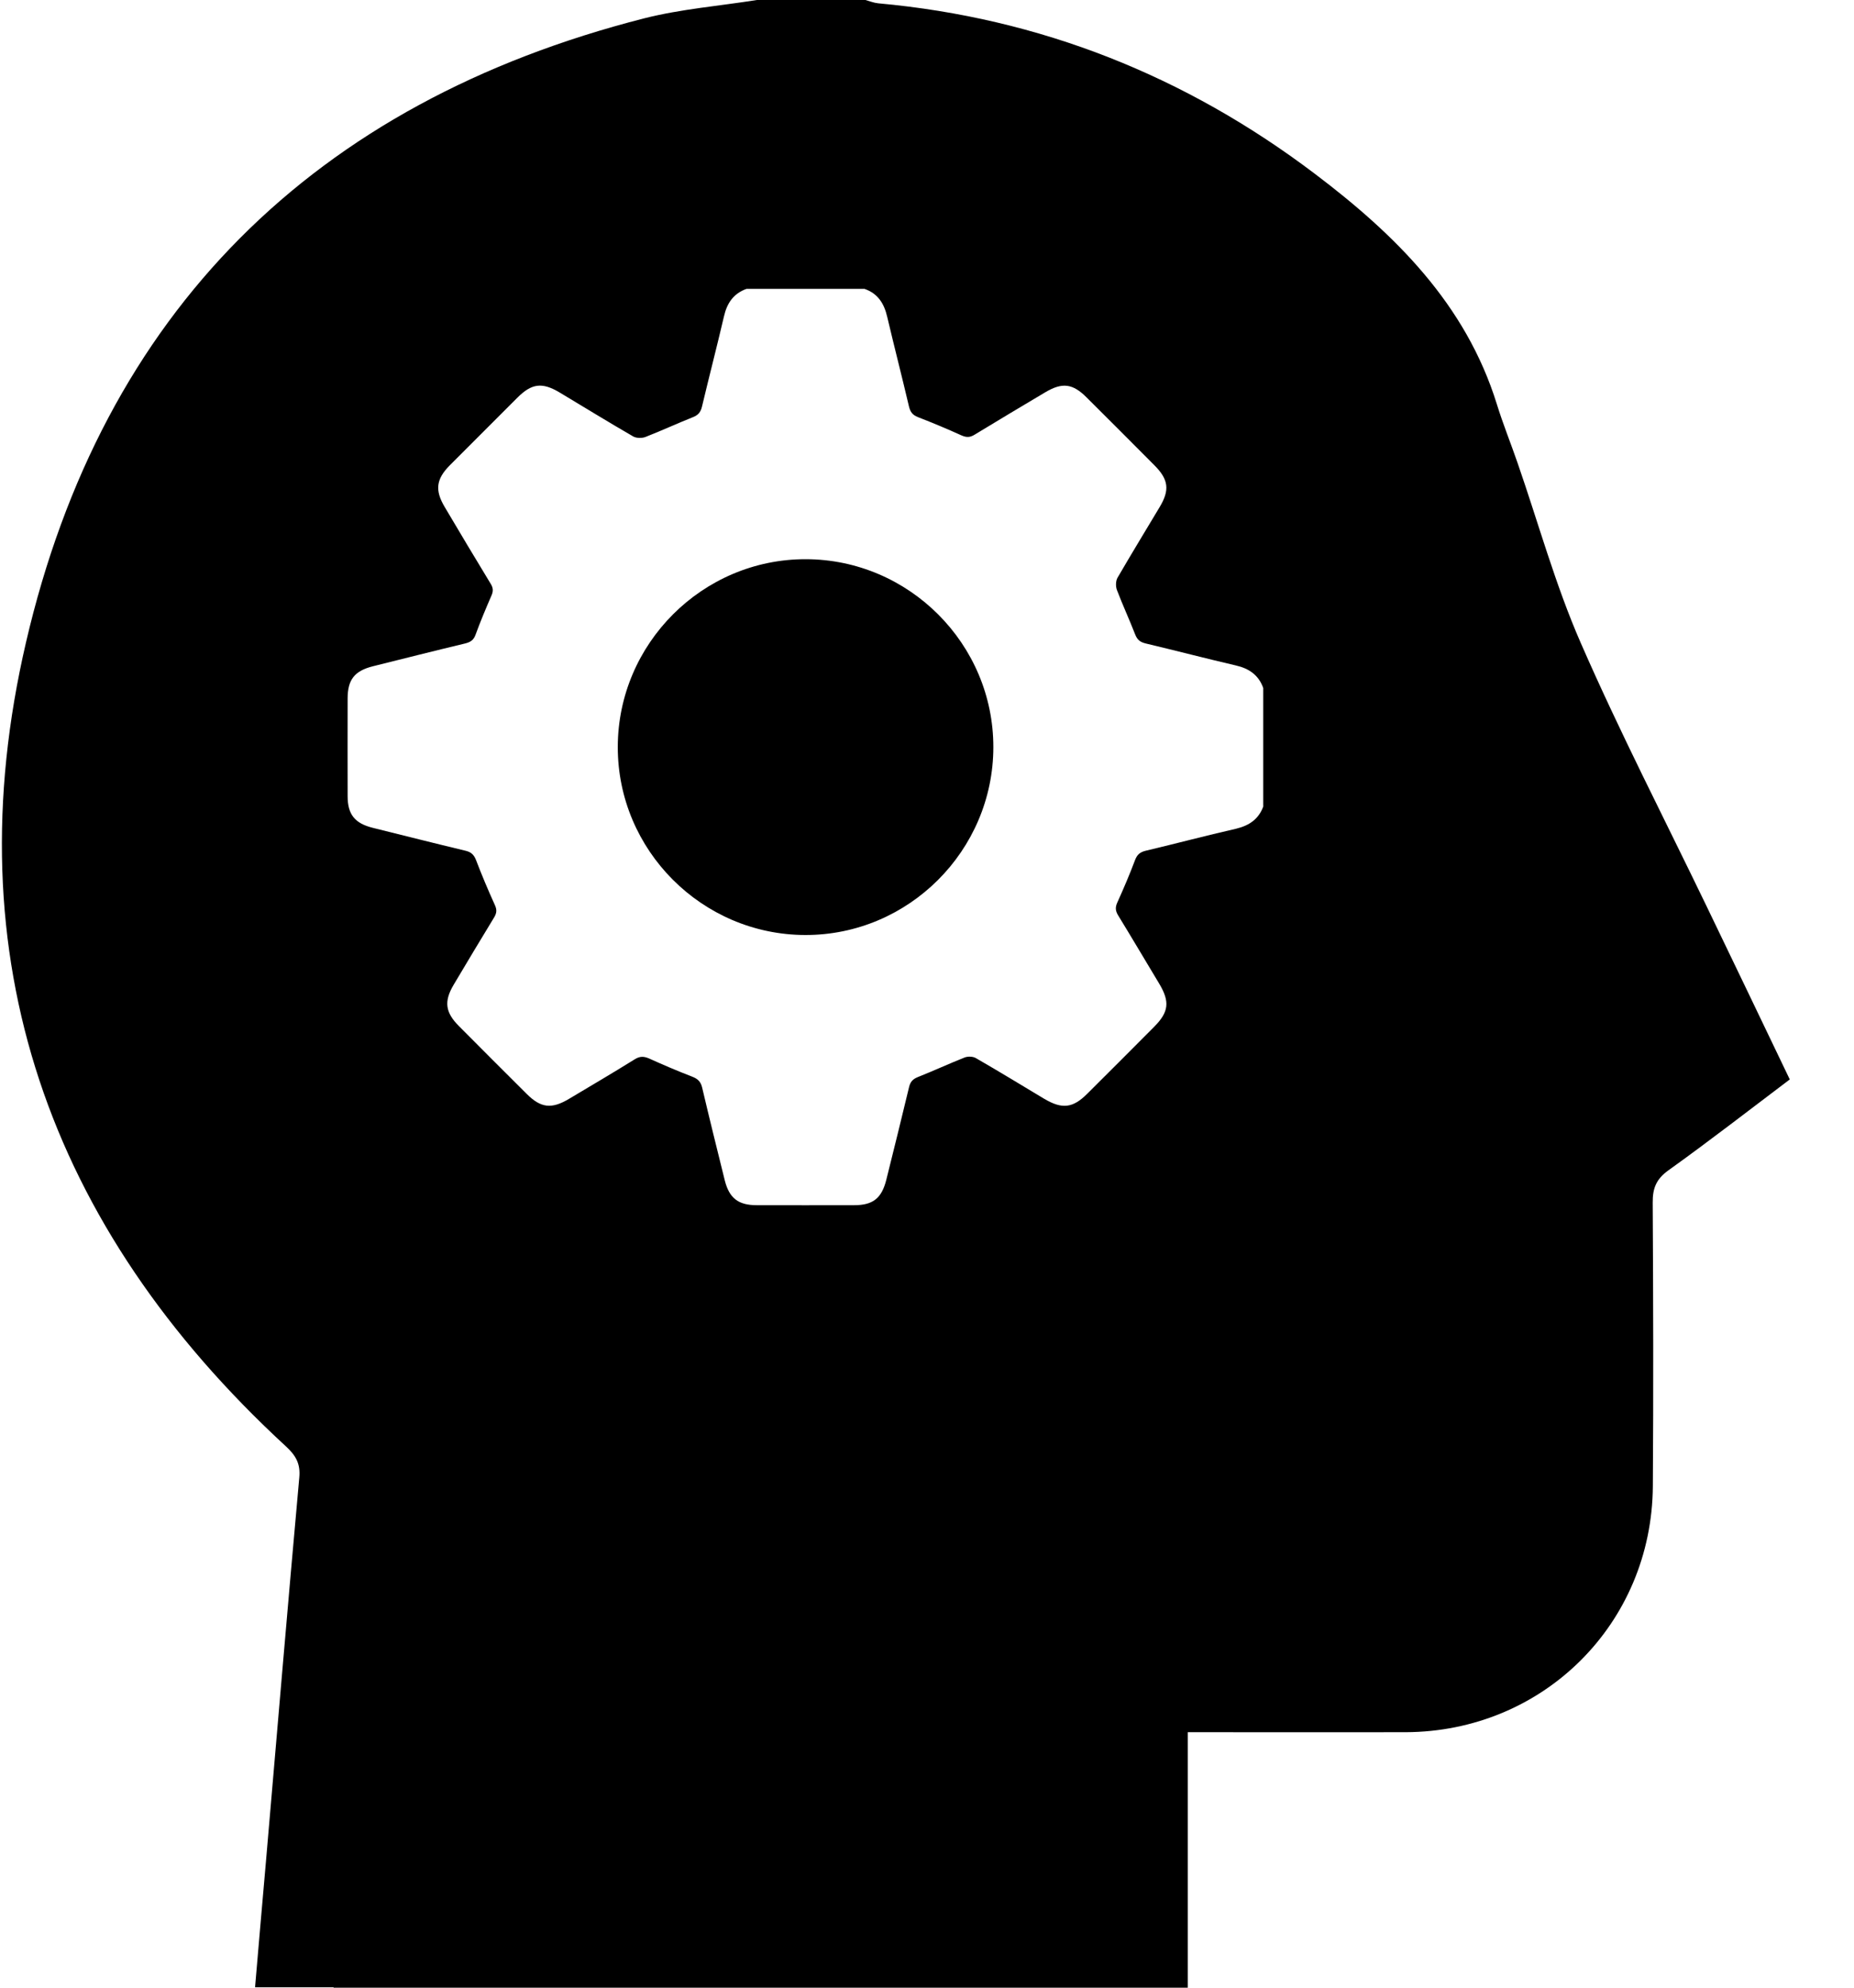 <svg xmlns="http://www.w3.org/2000/svg" width="14" height="15" viewBox="0 0 14 15" fill="none"><path d="M6.084 4.22C5.305 4.219 4.666 4.857 4.665 5.637C4.664 6.416 5.301 7.055 6.082 7.056C6.861 7.057 7.5 6.419 7.501 5.639C7.502 4.86 6.864 4.221 6.084 4.22Z" fill="black"></path><path d="M12.885 6.835C12.567 6.176 12.231 5.525 11.938 4.855C11.745 4.415 11.617 3.947 11.459 3.492C11.408 3.344 11.349 3.199 11.303 3.05C11.068 2.293 10.534 1.769 9.928 1.311C8.952 0.573 7.855 0.136 6.632 0.025C6.599 0.022 6.568 0.009 6.535 6.10352e-05H5.715C5.432 0.045 5.143 0.068 4.866 0.138C2.369 0.774 0.774 2.359 0.196 4.849C-0.356 7.222 0.364 9.262 2.158 10.914C2.232 10.982 2.27 11.044 2.26 11.15C2.173 12.113 2.092 13.076 2.009 14.039C1.981 14.355 1.954 14.671 1.926 14.997H2.519V15H8.969V13.072C9.044 13.072 9.096 13.072 9.148 13.072C9.637 13.072 10.125 13.073 10.613 13.072C11.652 13.069 12.474 12.255 12.481 11.215C12.486 10.502 12.484 9.789 12.48 9.076C12.479 8.968 12.506 8.899 12.597 8.833C12.906 8.612 13.206 8.379 13.515 8.146C13.303 7.703 13.094 7.269 12.885 6.835L12.885 6.835ZM9.54 6.084C9.505 6.182 9.433 6.23 9.334 6.254C9.106 6.306 8.88 6.366 8.652 6.42C8.611 6.43 8.588 6.447 8.572 6.488C8.531 6.597 8.485 6.705 8.437 6.811C8.42 6.848 8.423 6.875 8.444 6.909C8.549 7.08 8.65 7.252 8.754 7.424C8.835 7.56 8.826 7.637 8.716 7.748C8.548 7.917 8.379 8.086 8.21 8.254C8.101 8.363 8.02 8.372 7.885 8.292C7.713 8.189 7.543 8.085 7.369 7.985C7.347 7.972 7.309 7.971 7.285 7.98C7.166 8.027 7.05 8.081 6.931 8.128C6.894 8.143 6.875 8.162 6.865 8.202C6.809 8.436 6.751 8.669 6.693 8.902C6.658 9.043 6.592 9.095 6.45 9.095C6.205 9.095 5.959 9.096 5.714 9.095C5.575 9.095 5.507 9.042 5.473 8.908C5.415 8.674 5.357 8.441 5.302 8.207C5.291 8.161 5.268 8.141 5.227 8.125C5.118 8.083 5.01 8.037 4.904 7.989C4.863 7.971 4.833 7.969 4.793 7.994C4.629 8.096 4.462 8.194 4.296 8.293C4.165 8.371 4.084 8.362 3.977 8.255C3.806 8.085 3.636 7.915 3.466 7.744C3.362 7.64 3.351 7.557 3.426 7.431C3.527 7.261 3.629 7.091 3.732 6.922C3.751 6.89 3.753 6.865 3.737 6.83C3.686 6.718 3.638 6.604 3.594 6.489C3.578 6.449 3.557 6.43 3.515 6.42C3.281 6.364 3.048 6.305 2.814 6.247C2.679 6.213 2.625 6.146 2.625 6.008C2.624 5.763 2.625 5.518 2.625 5.272C2.625 5.129 2.677 5.063 2.816 5.028C3.049 4.97 3.282 4.911 3.516 4.855C3.554 4.845 3.577 4.829 3.591 4.79C3.627 4.691 3.668 4.594 3.71 4.497C3.726 4.462 3.725 4.437 3.705 4.405C3.588 4.213 3.473 4.02 3.358 3.826C3.283 3.7 3.293 3.616 3.396 3.512C3.566 3.342 3.737 3.171 3.907 3.001C4.015 2.893 4.094 2.883 4.226 2.962C4.411 3.073 4.595 3.186 4.782 3.294C4.806 3.307 4.846 3.308 4.873 3.298C4.994 3.251 5.112 3.196 5.233 3.148C5.273 3.132 5.291 3.11 5.301 3.068C5.355 2.841 5.414 2.614 5.467 2.387C5.49 2.287 5.539 2.215 5.637 2.18H6.528C6.63 2.215 6.677 2.292 6.7 2.393C6.753 2.618 6.811 2.842 6.864 3.068C6.874 3.109 6.891 3.132 6.932 3.148C7.043 3.191 7.153 3.237 7.261 3.286C7.298 3.302 7.325 3.302 7.36 3.28C7.537 3.172 7.714 3.067 7.892 2.961C8.021 2.884 8.1 2.894 8.205 2.999C8.376 3.169 8.546 3.339 8.716 3.51C8.824 3.618 8.835 3.697 8.756 3.828C8.65 4.005 8.542 4.182 8.438 4.361C8.425 4.385 8.424 4.425 8.434 4.452C8.477 4.565 8.528 4.675 8.572 4.788C8.588 4.829 8.61 4.846 8.652 4.856C8.879 4.91 9.105 4.969 9.333 5.022C9.432 5.045 9.504 5.094 9.539 5.192V6.083L9.54 6.084Z" fill="black"></path></svg>